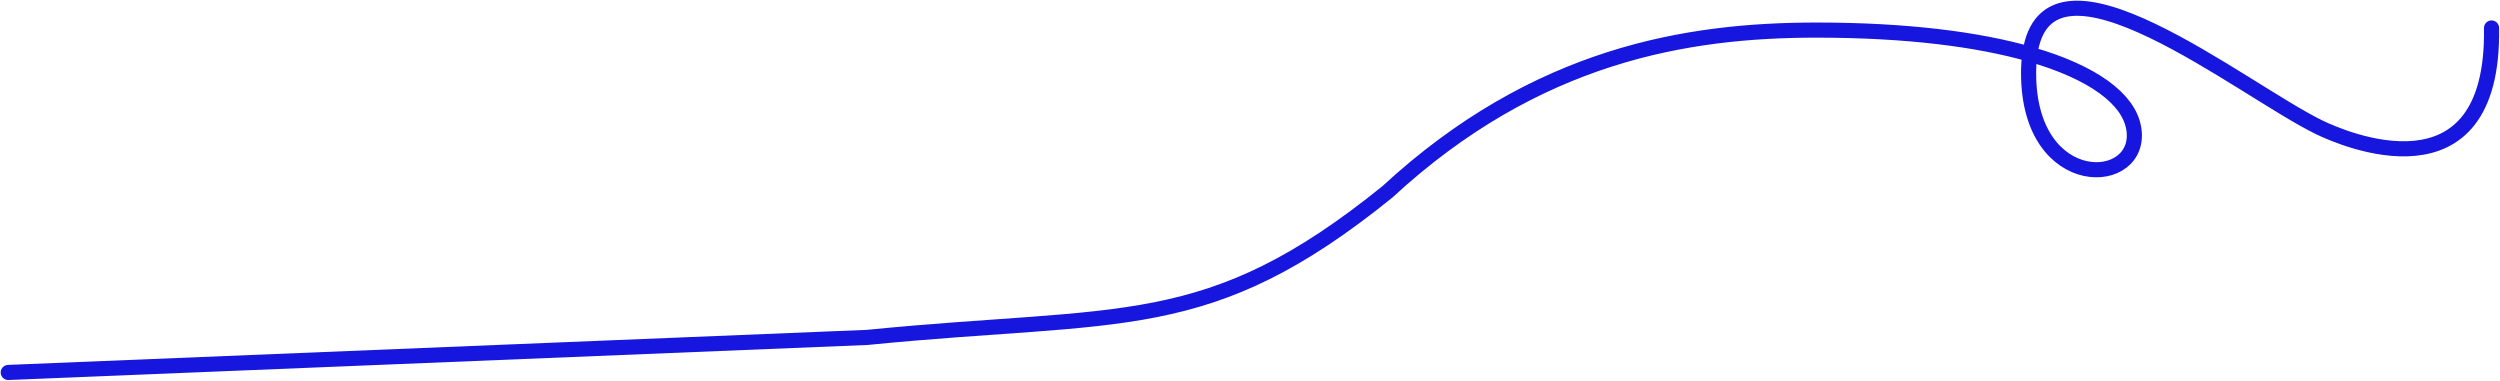 <?xml version="1.0" encoding="UTF-8"?> <svg xmlns="http://www.w3.org/2000/svg" width="1819" height="277" viewBox="0 0 1819 277" fill="none"> <path d="M1476.9 39.395C1439.05 28.587 1387.21 21.893 1321.69 21.893C1228.14 21.893 1118 39.395 1009.5 139.581C878.5 245.5 817 227 631 245.5L6 271M1476.9 39.395C1523.17 52.608 1548.53 71.969 1552.4 92.769C1560.6 136.859 1476.01 141.473 1476.01 53.307C1476.01 48.202 1476.31 43.575 1476.9 39.395ZM1476.9 39.395C1489.46 -50.079 1631.49 65.551 1687.74 92.769C1703.64 100.459 1814.89 149.549 1812.84 20.355" stroke="#1716DE" stroke-width="11" stroke-linecap="round"></path> </svg> 